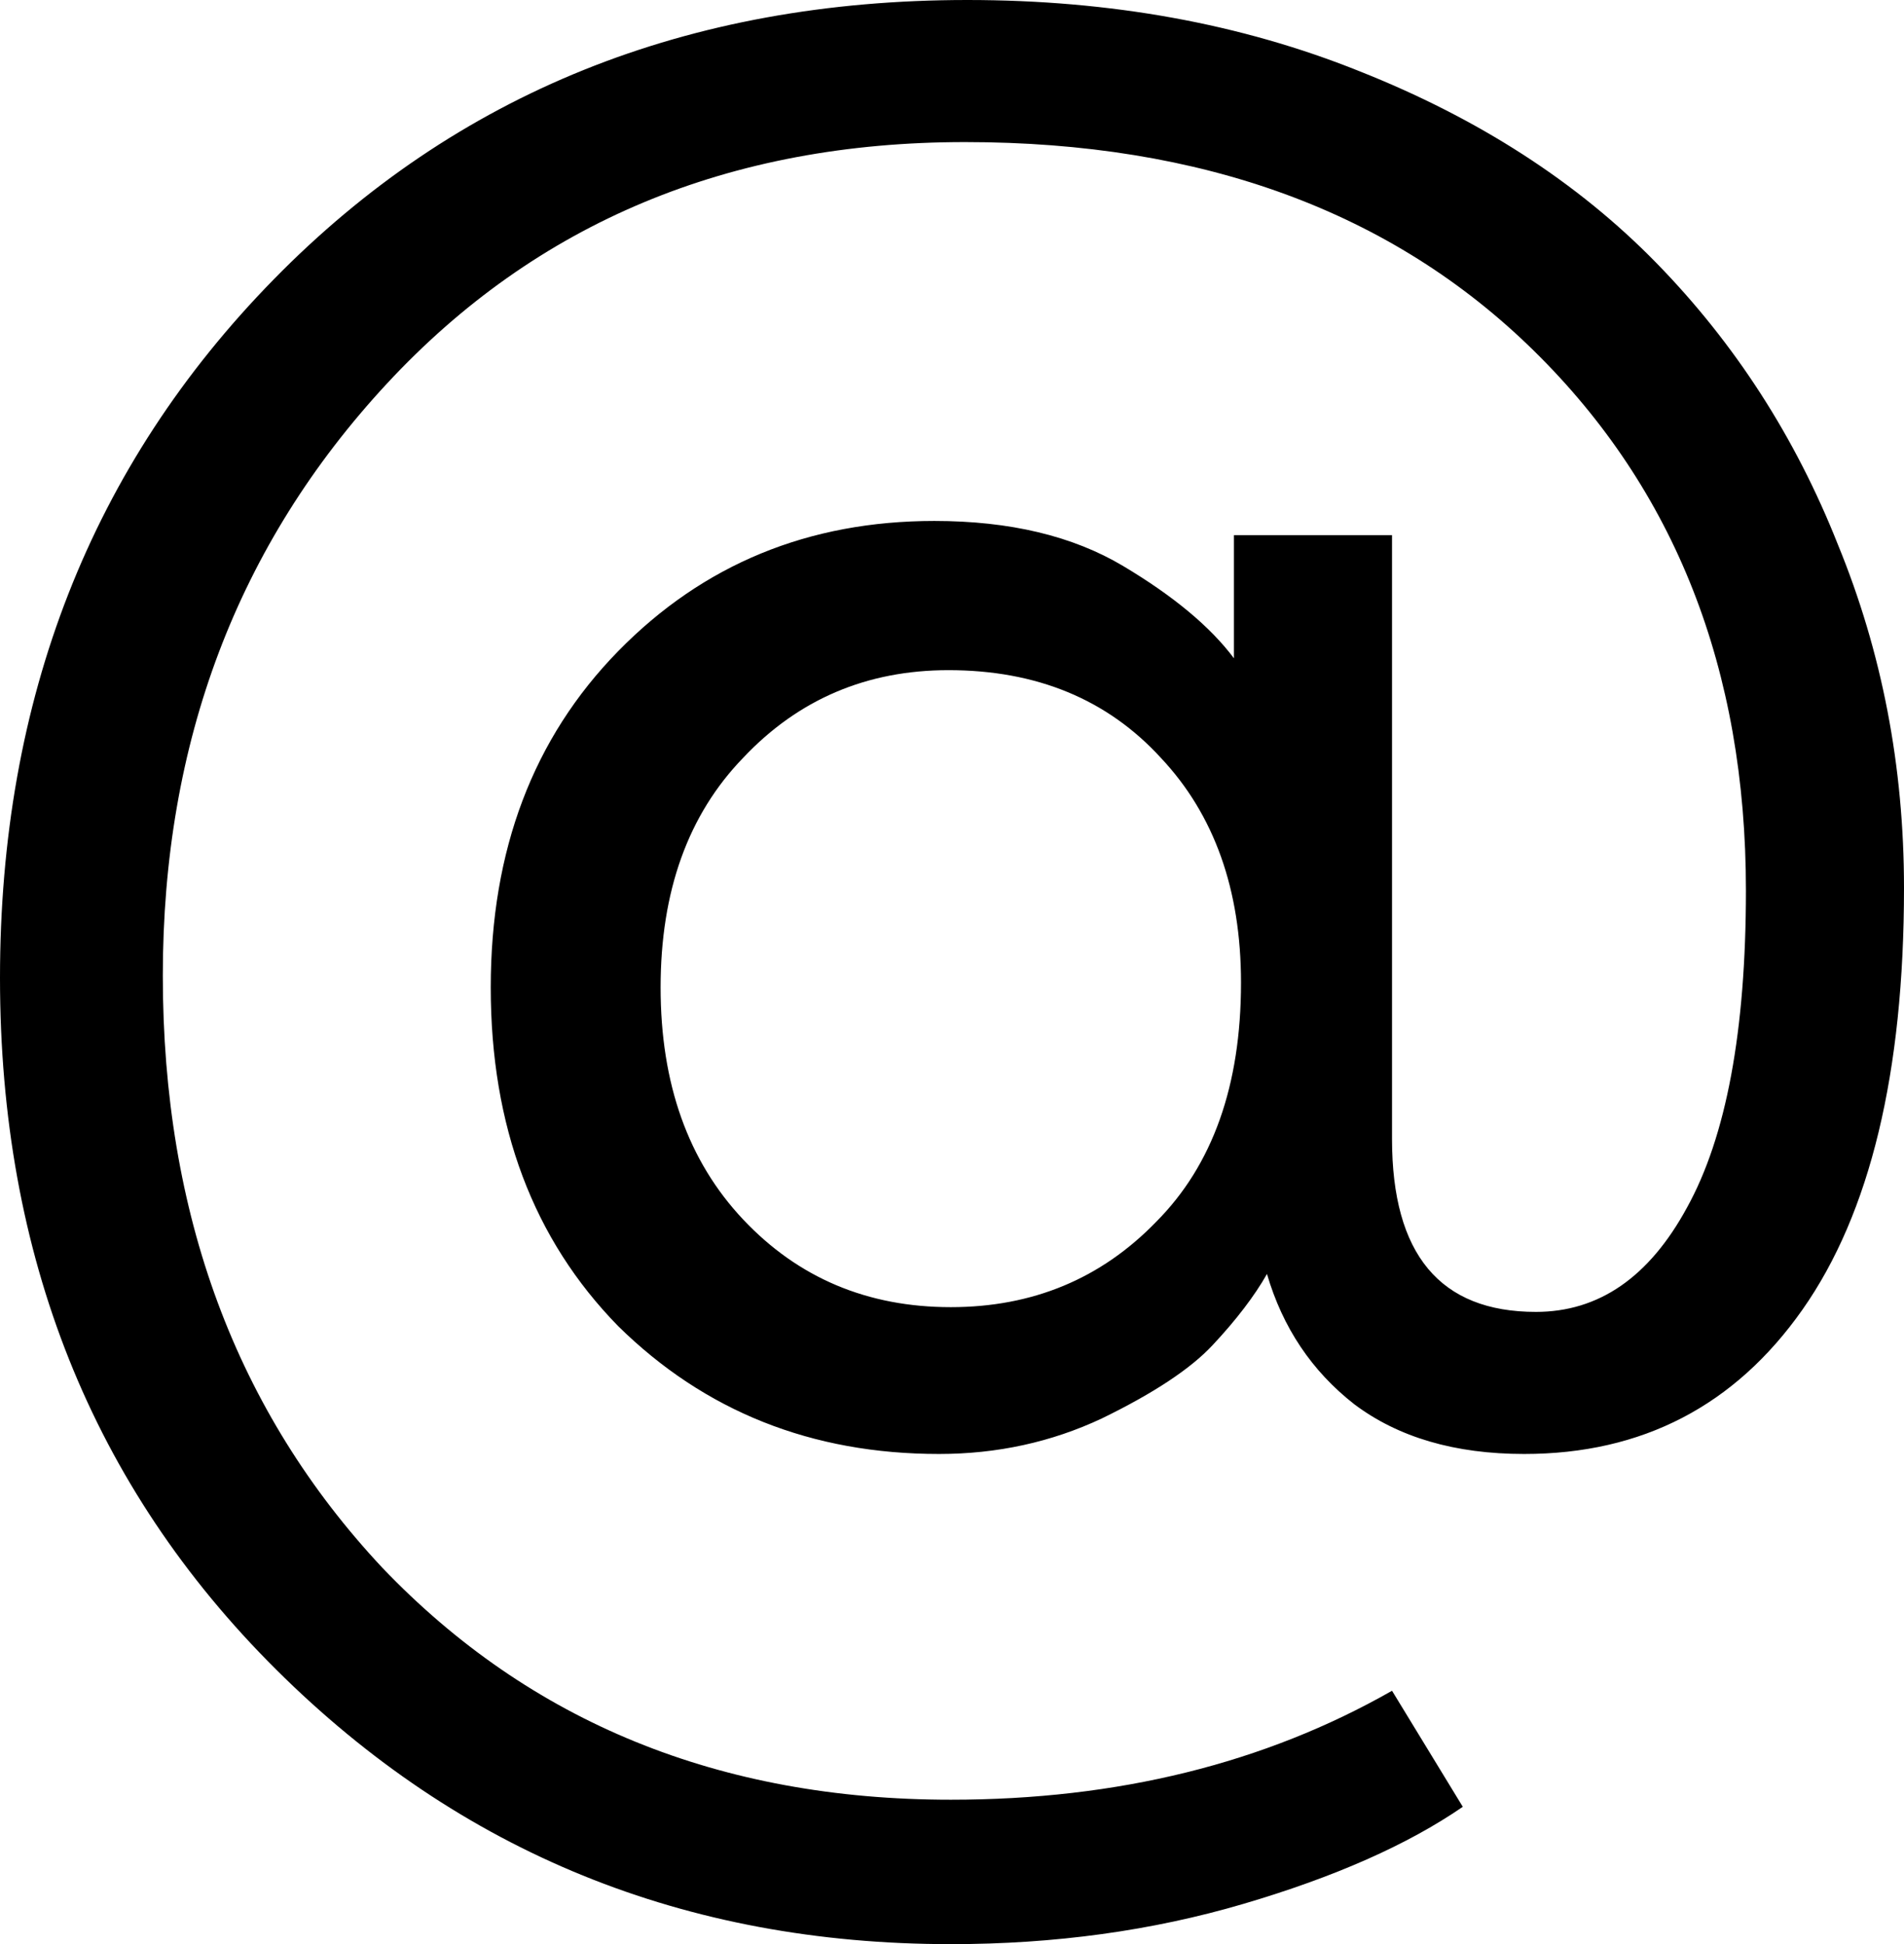 <svg width="47" height="48" viewBox="0 0 47 48" fill="none" xmlns="http://www.w3.org/2000/svg">
<path d="M12.114 24.38C12.114 20.989 13.162 18.222 15.259 16.078C17.356 13.934 19.957 12.862 23.063 12.862C24.927 12.862 26.48 13.233 27.722 13.973C28.965 14.714 29.877 15.474 30.46 16.253V13.213H34.362V28.122C34.362 30.967 35.546 32.39 37.914 32.39C39.468 32.39 40.71 31.532 41.642 29.817C42.613 28.063 43.098 25.452 43.098 21.983C43.098 16.526 41.351 12.083 37.856 8.653C34.362 5.223 29.683 3.508 23.82 3.508C17.996 3.508 13.24 5.496 9.551 9.471C5.863 13.447 4.019 18.319 4.019 24.088C4.019 29.973 5.824 34.845 9.435 38.704C13.085 42.524 17.763 44.434 23.471 44.434C27.587 44.434 31.217 43.537 34.362 41.744L36.109 44.609C34.75 45.544 32.945 46.343 30.693 47.006C28.441 47.669 26.034 48 23.471 48C16.909 48 11.357 45.739 6.814 41.218C2.271 36.697 0 31.006 0 24.146C0 17.247 2.252 11.498 6.756 6.899C11.26 2.3 16.967 0 23.879 0C27.412 0 30.634 0.585 33.547 1.754C36.497 2.923 38.943 4.502 40.885 6.49C42.826 8.477 44.321 10.797 45.369 13.447C46.456 16.097 47 18.923 47 21.924C47 26.485 46.165 29.954 44.496 32.331C42.826 34.709 40.535 35.898 37.623 35.898C35.915 35.898 34.517 35.488 33.43 34.67C32.382 33.851 31.663 32.779 31.275 31.454C30.965 32 30.518 32.585 29.936 33.208C29.392 33.793 28.48 34.397 27.198 35.021C25.956 35.605 24.616 35.898 23.18 35.898C20.035 35.898 17.395 34.845 15.259 32.741C13.162 30.597 12.114 27.81 12.114 24.38ZM18.346 18.709C16.987 20.112 16.307 22.002 16.307 24.38C16.307 26.758 16.987 28.668 18.346 30.11C19.705 31.552 21.413 32.273 23.471 32.273C25.49 32.273 27.179 31.571 28.538 30.168C29.936 28.765 30.634 26.797 30.634 24.263C30.634 21.963 29.974 20.112 28.654 18.709C27.334 17.267 25.587 16.546 23.413 16.546C21.394 16.546 19.705 17.267 18.346 18.709Z" fill="black"/>
</svg>
